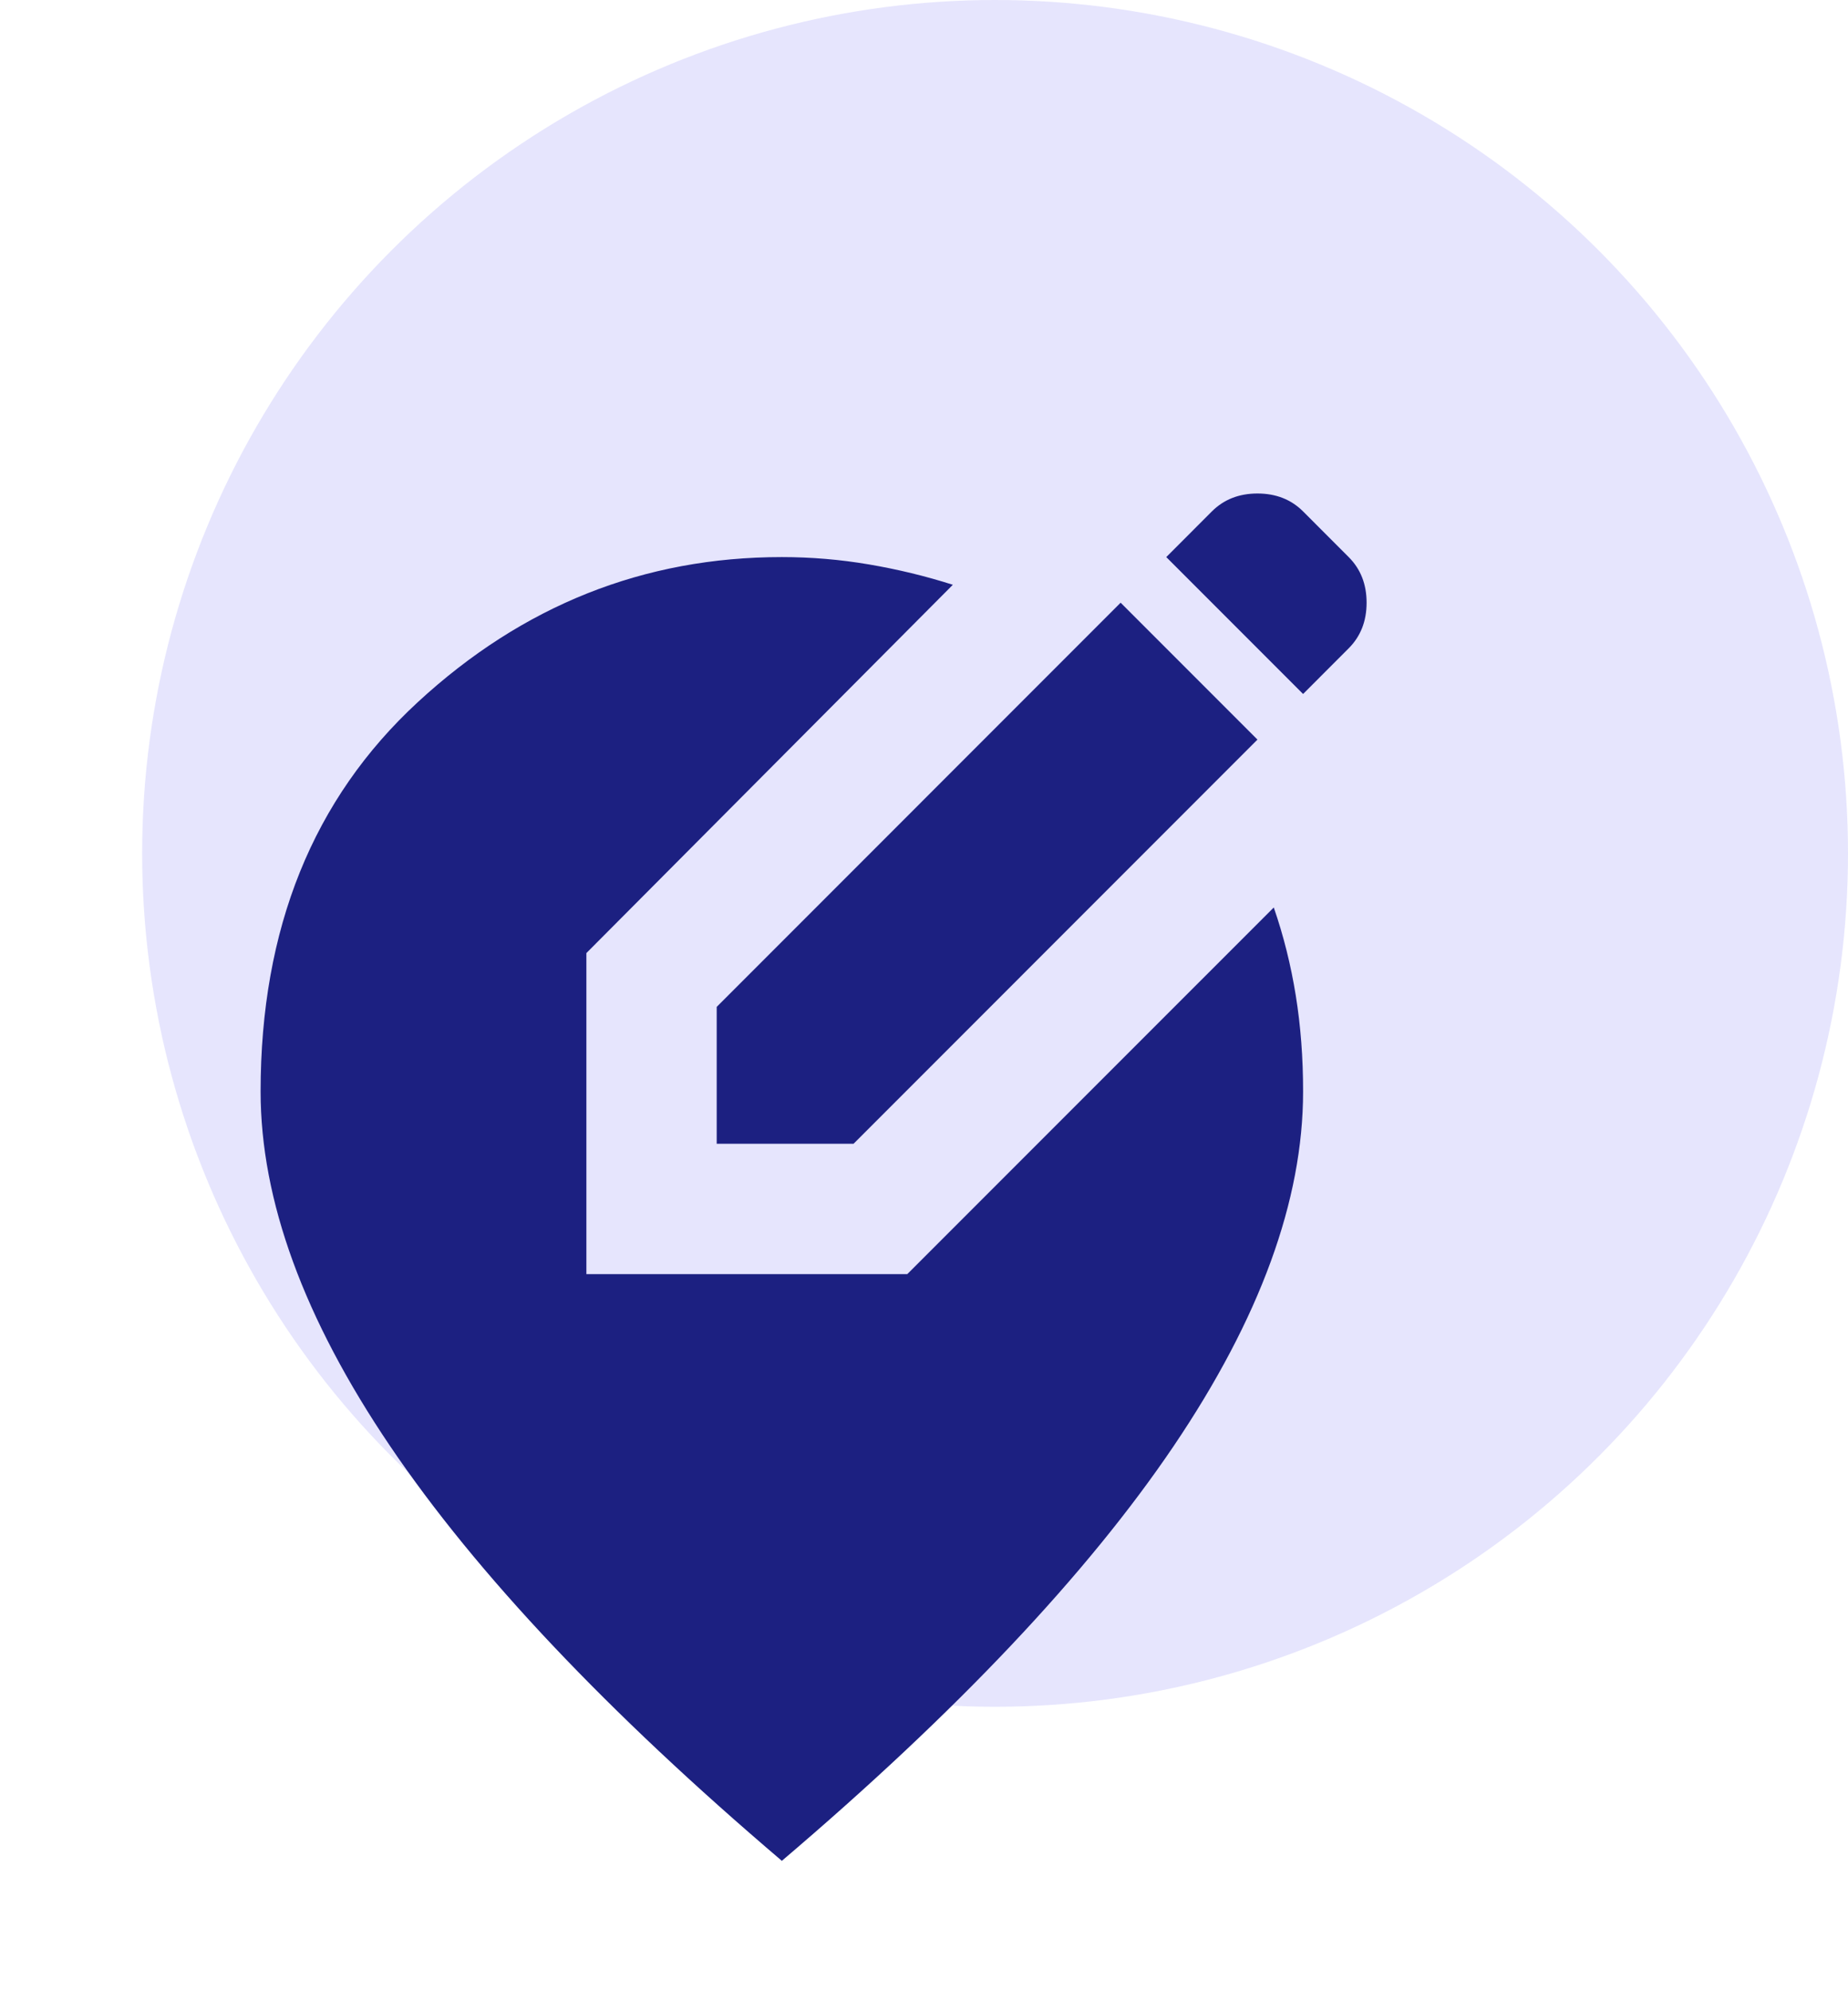 <svg width="52" height="56" viewBox="0 0 52 56" fill="none" xmlns="http://www.w3.org/2000/svg">
<circle cx="28" cy="24" r="24" fill="#E6E5FD"/>
<path d="M22 52.333C17.081 48.147 13.406 44.259 10.978 40.67C8.549 37.08 7.334 33.757 7.333 30.7C7.333 26.117 8.808 22.465 11.757 19.746C14.706 17.026 18.121 15.667 22 15.667C22.825 15.667 23.643 15.736 24.453 15.874C25.263 16.012 26.05 16.203 26.812 16.446L16.5 26.804V35.833H25.529L35.842 25.521C36.117 26.315 36.323 27.14 36.461 27.996C36.599 28.851 36.668 29.753 36.667 30.7C36.667 33.755 35.452 37.079 33.024 40.67C30.595 44.261 26.921 48.148 22 52.333ZM20.167 32.167V28.317L31.533 16.95L35.383 20.8L24.017 32.167H20.167ZM36.667 19.517L32.817 15.667L34.1 14.383C34.436 14.047 34.864 13.879 35.383 13.879C35.903 13.879 36.331 14.047 36.667 14.383L37.95 15.667C38.286 16.003 38.454 16.43 38.454 16.95C38.454 17.469 38.286 17.897 37.95 18.233L36.667 19.517Z" fill="#1C2081"/>
</svg>
